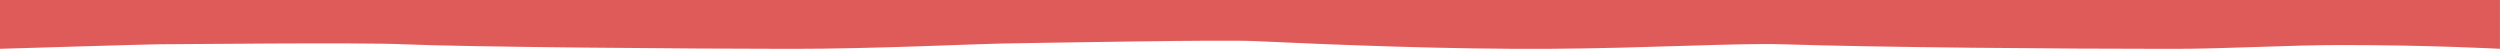 <svg id="Layer_1" style="fill:#DF5B5A;" data-name="Layer 1" xmlns="http://www.w3.org/2000/svg" viewBox="0 0 1024 20"><path d="M1023.982,19.991s-28.579-1.552-65.093-1.546c-21.727.003-46.424,1.565-69.139,1.565-45.333,0-120.778-.607-159.133-1.863-18.771-.615-55.592,1.623-96.311,1.844-41.093.223-86.154-1.576-120.622-3.166-12.988-.599-79.762.622-103.398.998-9.72.155-52.091,2.186-85.869,2.186-40,0-134.466-.753-159.147-1.874-18.229-.828-93.435.011-101.115.011-3.077,0-64.183,1.844-64.183,1.844v-20H1023.982Z"/></svg>